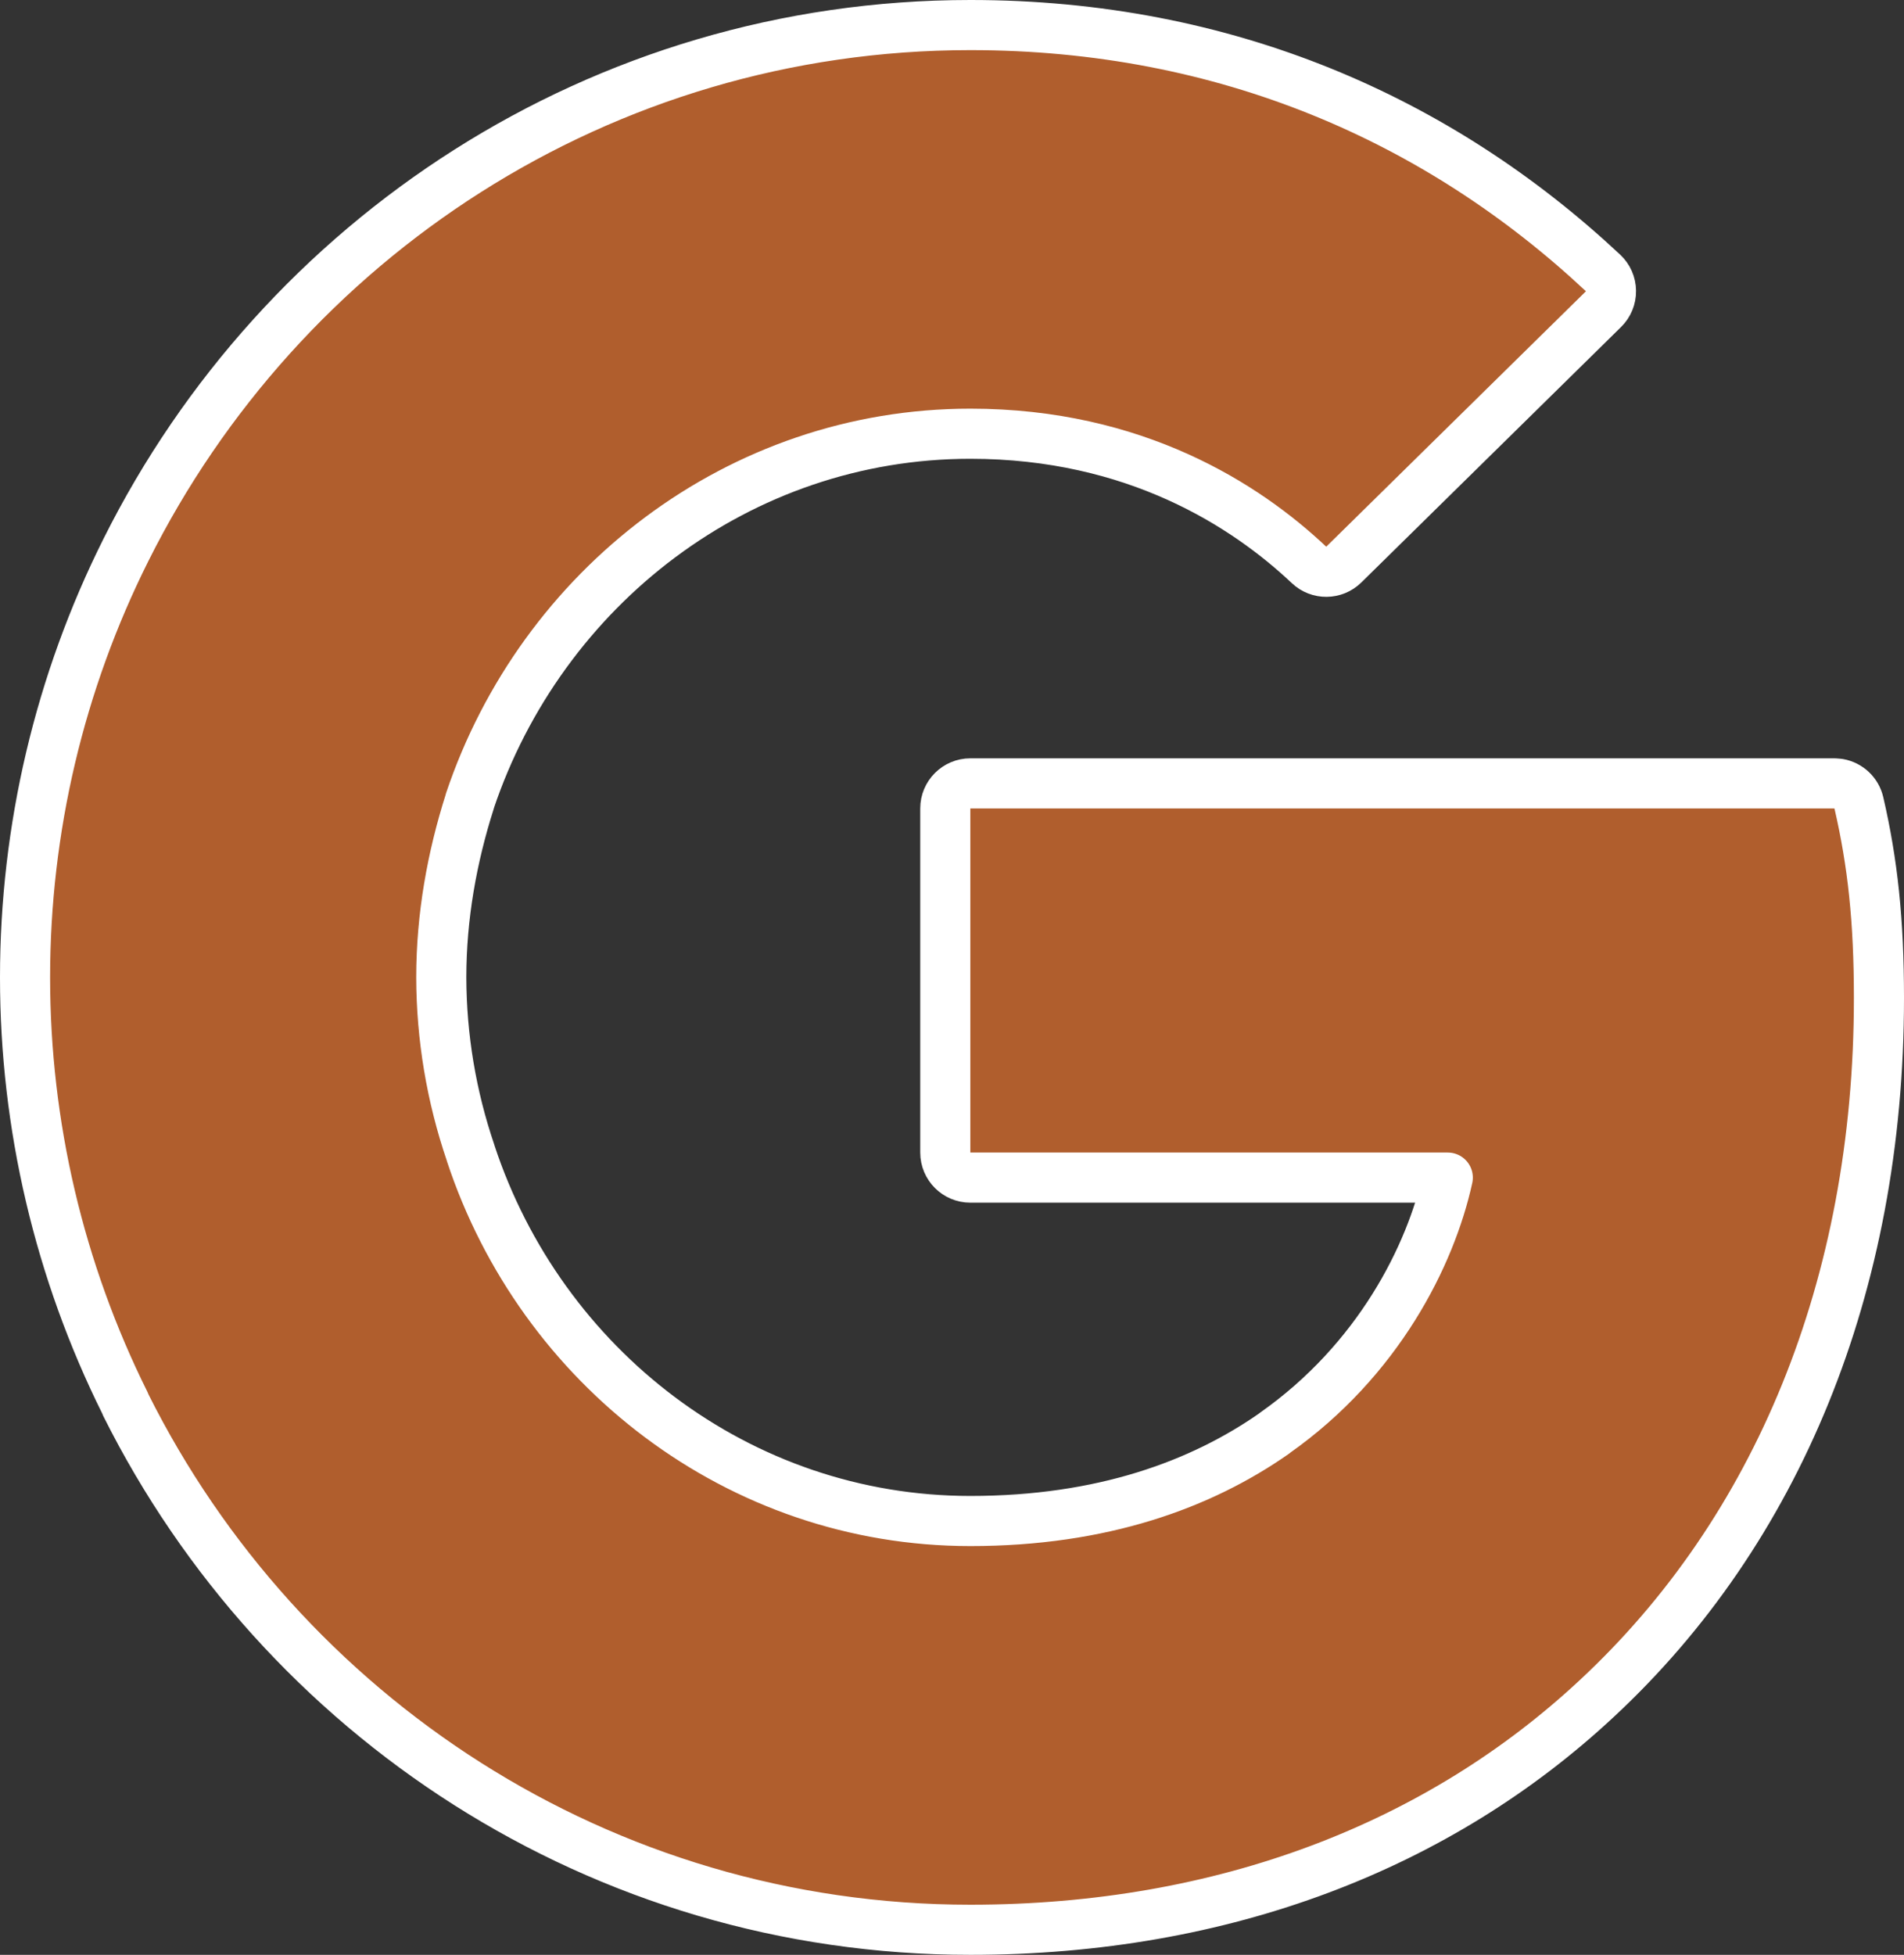 <svg width="38" height="39" viewBox="0 0 38 39" fill="none" xmlns="http://www.w3.org/2000/svg">
<rect x="0" y="0" width="38" height="39" fill="#333333" stroke="none"/>
<path d="M19.367 0.5C24.458 0.5 28.721 2.383 31.993 5.445C32.093 5.538 32.151 5.668 32.152 5.805C32.154 5.941 32.1 6.072 32.003 6.167L26.819 11.264C26.628 11.452 26.322 11.456 26.126 11.271C24.866 10.082 22.656 8.653 19.366 8.653C14.746 8.654 10.809 11.72 9.377 15.981C9.376 15.985 9.376 15.989 9.375 15.993C9.021 17.103 8.807 18.285 8.807 19.501C8.81 20.691 9.008 21.873 9.392 22.999C9.392 23.001 9.392 23.004 9.393 23.006C10.8 27.272 14.739 30.345 19.366 30.345C21.994 30.345 23.971 29.62 25.433 28.597C25.437 28.593 25.441 28.589 25.445 28.586C27.507 27.134 28.554 25.051 28.895 23.494H19.366C19.09 23.494 18.866 23.27 18.866 22.994V16.129C18.866 15.853 19.09 15.629 19.366 15.629H36.611L36.697 15.636C36.892 15.67 37.053 15.817 37.099 16.016C37.375 17.211 37.5 18.358 37.5 19.911C37.5 25.664 35.456 30.552 31.871 33.884C28.729 36.815 24.44 38.5 19.366 38.5C11.985 38.5 5.612 34.233 2.509 28.028C2.503 28.016 2.499 28.003 2.494 27.99C1.183 25.355 0.5 22.448 0.5 19.5C0.5 16.538 1.189 13.617 2.513 10.972C5.613 4.767 11.985 0.5 19.367 0.5Z" fill="#B05E2D" stroke="white" stroke-linejoin="round"/>
</svg>
